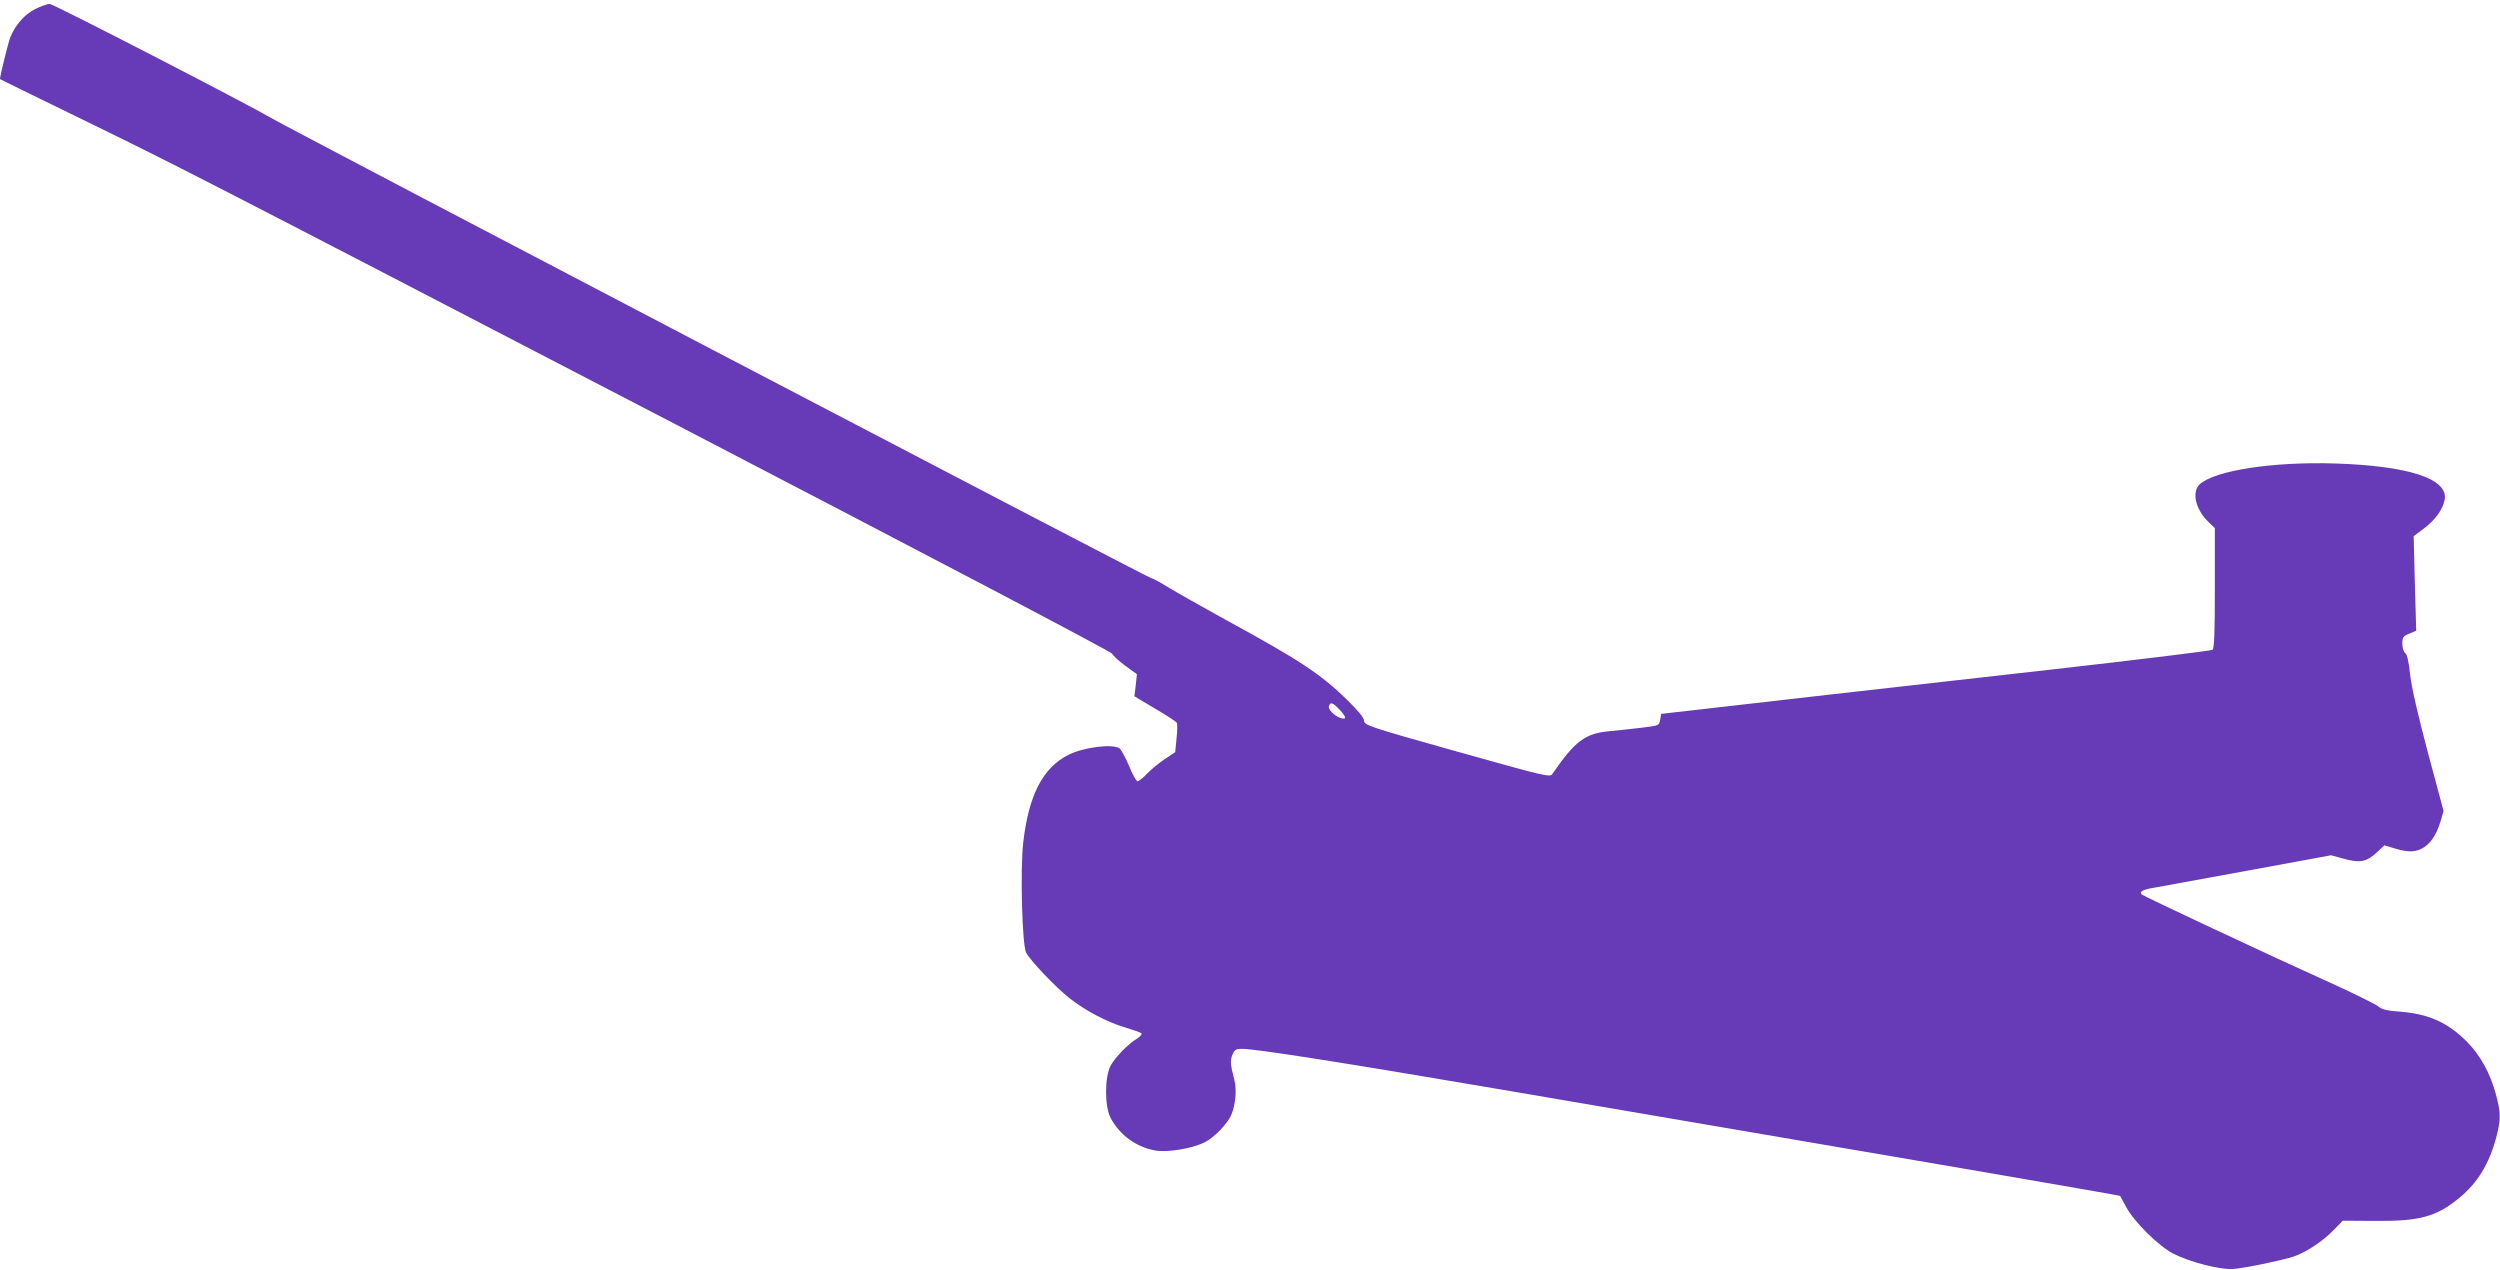<?xml version="1.0" standalone="no"?>
<!DOCTYPE svg PUBLIC "-//W3C//DTD SVG 20010904//EN"
 "http://www.w3.org/TR/2001/REC-SVG-20010904/DTD/svg10.dtd">
<svg version="1.0" xmlns="http://www.w3.org/2000/svg"
 width="1280pt" height="650pt" viewBox="0 0 1280 650"
 preserveAspectRatio="xMidYMid meet">
<g transform="translate(0,650) scale(0.1,-0.1)"
fill="#673ab7" stroke="none">
<path d="M181 6454 c-54 -27 -100 -78 -128 -144 -10 -25 -53 -197 -53 -215 0
-1 179 -88 398 -195 530 -259 512 -249 3062 -1573 1316 -684 2229 -1163 2234
-1174 5 -10 35 -38 68 -62 l59 -43 -6 -57 -7 -56 106 -63 c58 -34 108 -67 111
-72 4 -6 3 -42 -1 -80 l-7 -71 -51 -34 c-28 -18 -69 -52 -91 -74 -21 -23 -44
-41 -51 -41 -6 0 -26 35 -43 78 -18 42 -40 83 -49 90 -33 25 -183 7 -262 -33
-131 -66 -203 -206 -231 -448 -16 -137 -6 -525 15 -565 22 -41 148 -174 221
-232 81 -64 192 -123 287 -151 40 -12 77 -25 82 -29 4 -5 -5 -16 -20 -26 -48
-29 -114 -97 -137 -139 -32 -58 -32 -212 0 -270 46 -86 129 -147 225 -165 61
-12 188 8 255 41 48 23 119 96 138 143 21 51 28 126 15 176 -21 81 -22 100
-10 130 11 26 18 30 49 30 70 0 516 -70 1337 -210 2158 -368 3157 -540 3159
-543 1 -1 15 -27 31 -57 40 -75 164 -198 240 -238 83 -43 244 -85 309 -79 63
5 245 43 307 63 62 20 153 80 208 138 l45 46 170 -1 c224 -2 311 22 428 119
92 76 151 172 187 306 25 95 25 127 -1 223 -28 106 -80 200 -147 268 -98 99
-196 143 -340 155 -71 5 -97 11 -115 27 -12 10 -110 59 -217 108 -363 164
-985 456 -995 466 -13 13 8 25 59 33 22 4 237 43 476 87 l435 80 55 -15 c95
-27 126 -21 186 36 l32 30 53 -16 c70 -21 107 -20 147 4 39 24 67 68 88 136
l15 52 -80 298 c-51 193 -84 335 -91 399 -7 66 -15 104 -25 111 -9 6 -15 27
-15 48 0 33 4 39 36 52 l35 15 -7 242 -6 242 51 38 c59 44 99 99 108 150 17
106 -185 172 -562 184 -319 10 -616 -36 -693 -107 -42 -40 -20 -131 47 -194
l31 -30 0 -307 c0 -233 -3 -309 -12 -316 -7 -5 -382 -51 -833 -102 -844 -95
-1576 -178 -1840 -209 l-150 -17 -5 -30 c-5 -30 -6 -30 -95 -41 -50 -6 -125
-14 -167 -18 -123 -12 -174 -50 -290 -219 -12 -18 -39 -11 -488 115 -456 128
-475 135 -476 158 -1 16 -30 51 -90 110 -138 133 -240 200 -621 408 -122 67
-254 142 -295 167 -40 25 -78 45 -84 45 -13 0 -4412 2300 -4504 2355 -122 72
-1117 585 -1136 585 -11 0 -44 -12 -73 -26z m6679 -3589 c34 -36 36 -52 3 -41
-32 11 -65 45 -59 61 8 22 19 19 56 -20z"/>
</g>
</svg>
